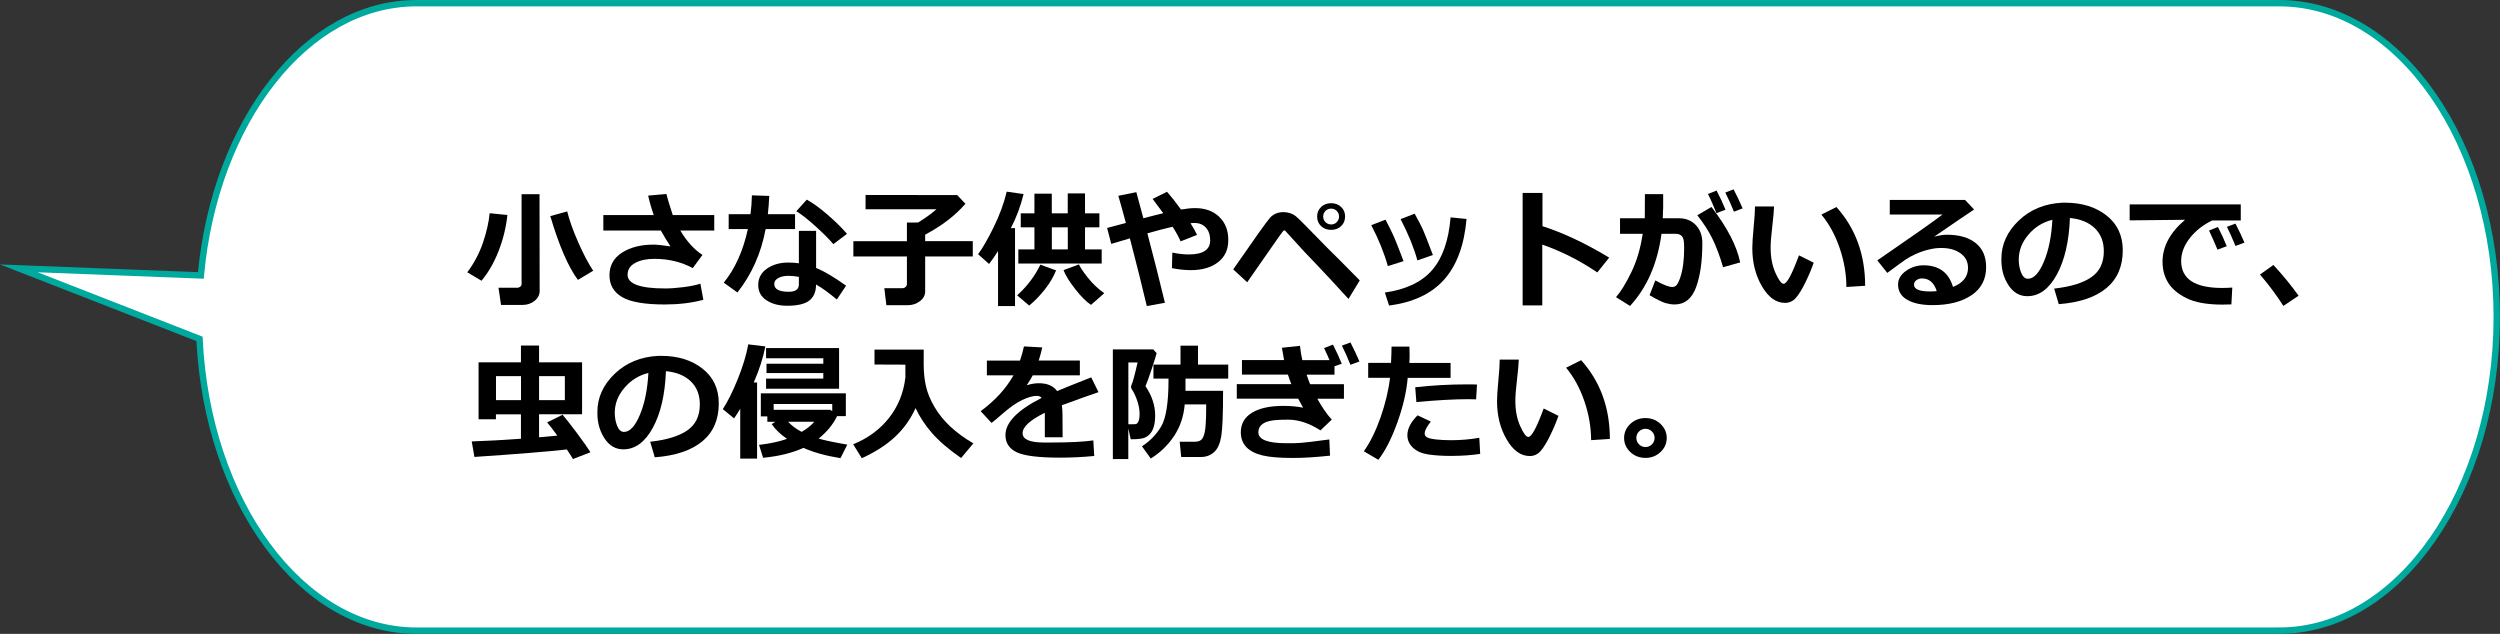 <?xml version="1.0" encoding="UTF-8"?><svg id="_レイヤー_2" xmlns="http://www.w3.org/2000/svg" viewBox="0 0 391.74 99.32"><rect x="0" y="0" width="391.74" height="99.32" fill="#333333" stroke="none"/><defs><style>.cls-1{fill:#fff;stroke:#00a99d;stroke-miterlimit:10;}.cls-2{fill:#000;stroke-width:0px;}</style></defs><g id="_レイヤー_1-2"><path class="cls-1" d="M357.15,98.82H65.26c-18.02,0-32.78-20.18-34-45.72L2.95,42.05l28.52,1.11C33.68,19.09,47.96.5,65.26.5h291.89c18.82,0,34.08,22.01,34.08,49.16h0c0,27.15-15.26,49.16-34.08,49.16Z"/><path class="cls-2" d="M79.51,33.68c-.2,1.91-.66,3.79-1.37,5.62-.71,1.83-1.6,3.39-2.69,4.69l-2.23-1.32c1.07-1.43,1.89-2.98,2.46-4.64.56-1.66.91-3.2,1.05-4.62l2.77.28ZM84.57,45.54c0,.64-.27,1.17-.8,1.6s-1.16.64-1.88.64h-3.38l-.4-2.69h2.94c.18,0,.33-.06.47-.17.14-.11.21-.25.21-.41v-14.08h2.81l.02,15.1ZM92.96,42.42l-2.4,1.44c-1.5-2.01-2.95-5.34-4.33-10l2.65-.73c.32,1.32.89,2.92,1.7,4.78s1.61,3.37,2.38,4.52Z"/><path class="cls-2" d="M110.2,46.98c-1.83.49-3.84.73-6.03.73-3.16,0-5.4-.39-6.71-1.17s-1.96-1.92-1.96-3.41.65-2.7,1.96-3.54,2.96-1.26,4.95-1.26c.5,0,1.38.09,2.65.28-.5-.75-1-1.58-1.51-2.49h-9.01v-2.42h7.9c-.34-.96-.64-1.98-.88-3.05l2.86-.26c.13.57.46,1.68,1,3.31h6.5v2.42h-5.32c.98,1.66,2.13,2.94,3.47,3.83l-1.52,2.06c-1.77-.96-3.78-1.45-6.02-1.45-1.2,0-2.2.21-3,.64s-1.19,1.05-1.19,1.86c0,1.43,1.97,2.14,5.91,2.14.81,0,1.77-.07,2.87-.21,1.1-.14,1.98-.32,2.63-.54l.46,2.52Z"/><path class="cls-2" d="M120.54,30.7c-.05,1.04-.12,2-.22,2.86h4.26v2.33h-4.61c-.71,3.8-2.18,7.11-4.42,9.94l-2.14-1.54c1.77-2.17,3.03-4.97,3.78-8.4h-3.01v-2.33h3.42c.12-.93.2-1.91.22-2.95l2.72.09ZM132.58,44.76l-1.45,2.17c-1.3-1.08-2.39-1.87-3.26-2.35,0,1.13-.35,1.96-1.05,2.51s-1.86.82-3.48.82c-1.3,0-2.38-.29-3.24-.86s-1.29-1.37-1.29-2.38c0-1.09.46-1.95,1.37-2.58s2.02-.95,3.34-.95c.6,0,1.15.04,1.66.11v-5.07h2.7v5.8c1.25.51,2.82,1.44,4.71,2.79ZM125.18,43.39c-.52-.11-1.07-.17-1.66-.17s-1.12.11-1.55.34-.65.54-.65.93c0,.82.76,1.23,2.28,1.23,1.05,0,1.58-.38,1.58-1.14v-1.19ZM132.72,36.64l-2.14,1.62c-.67-.8-1.61-1.74-2.82-2.83-1.21-1.09-2.2-1.87-2.98-2.33l1.64-1.82c.91.5,1.99,1.27,3.23,2.34s2.26,2.07,3.07,3.02Z"/><path class="cls-2" d="M144.97,45.64c0,.61-.27,1.13-.82,1.55s-1.17.63-1.88.63h-3.38l-.32-2.66h2.84c.18,0,.34-.06.48-.19.15-.12.22-.27.22-.44v-4.34h-8.39v-2.4h8.39v-2.92h1.75c1.02-.62,1.98-1.31,2.89-2.08h-11.12v-2.24l14.36.02,1.29,1.36c-1.58,1.83-3.68,3.44-6.31,4.84v1.02h7.46v2.4h-7.46v5.44Z"/><path class="cls-2" d="M159.05,47.96h-2.66v-8.63c-.38.63-.85,1.31-1.41,2.03l-1.72-1.53c.68-.9,1.5-2.31,2.44-4.22.94-1.91,1.62-3.77,2.05-5.58l2.64.38c-.46,1.88-1.12,3.66-1.99,5.34h.65v12.22ZM165.49,42.36c-.4,1-.98,1.99-1.76,2.98-.78.99-1.6,1.84-2.46,2.54l-1.89-1.6c1.58-1.43,2.8-3.04,3.64-4.81l2.47.9ZM172.64,41.3h-13.07v-2.22h2.52v-3.46h-2.14v-2.19h2.14v-3.08h2.72v3.08h2.5v-3.12h2.71v3.12h2.25v2.19h-2.25v3.46h2.61v2.22ZM164.82,39.08h2.5v-3.46h-2.5v3.46ZM173.04,45.94l-2.08,1.83c-.72-.46-1.54-1.28-2.46-2.45-.92-1.17-1.54-2.17-1.85-2.99l2.42-.9c.14.38.59,1.06,1.35,2.03s1.63,1.8,2.62,2.49Z"/><path class="cls-2" d="M182.54,47.44l-2.84.52c-.79-3.33-1.67-6.87-2.65-10.61l-2.92.87-.65-2.5,2.94-.78c-.42-1.58-.81-2.99-1.18-4.26l2.82-.57,1.1,4.09c1.26-.33,2.3-.6,3.12-.79-.43-.6-.99-1.34-1.67-2.24l2.26-1.12c.62.7,1.35,1.62,2.19,2.78.89-.15,1.62-.22,2.2-.22,1.57,0,2.83.45,3.78,1.36s1.43,2.12,1.43,3.64-.54,2.65-1.61,3.48c-1.07.83-2.5,1.24-4.27,1.24-.9,0-1.88-.1-2.95-.31l.06-2.44c.98.2,1.84.29,2.58.29,2.23,0,3.35-.74,3.35-2.21,0-.83-.22-1.49-.66-1.98-.44-.49-1.04-.74-1.8-.74-.21,0-.41.01-.62.04.42.64.75,1.25,1.02,1.83l-2.57,1.01c-.31-.71-.73-1.47-1.26-2.29-1.15.27-2.47.61-3.95,1.03.98,3.7,1.89,7.33,2.75,10.88Z"/><path class="cls-2" d="M213.08,43.92l-1.78,2.92c-2.17-2.39-3.92-4.27-5.23-5.63-1.32-1.36-2.23-2.34-2.74-2.92-.51-.58-1.17-1.3-1.97-2.16-.03-.01-.07-.02-.12-.02-.05,0-.08,0-.11.02-.03.01-.29.36-.78,1.04s-1.12,1.58-1.87,2.68l-3.05,4.38-2.19-2.02c3.31-4.79,5.23-7.48,5.76-8.08.53-.59,1.24-.89,2.12-.89.36,0,.7.05,1.03.16s.61.25.84.43c.24.18.81.73,1.71,1.65l3.21,3.28c1.15,1.12,2.86,2.84,5.15,5.17ZM210.77,33.93c0,.61-.21,1.11-.62,1.5-.42.39-.94.59-1.57.59s-1.16-.2-1.57-.59c-.42-.39-.62-.89-.62-1.5s.21-1.1.62-1.5c.42-.39.94-.59,1.57-.59s1.16.2,1.57.59c.42.39.62.89.62,1.5ZM209.46,33.05c-.24-.24-.53-.36-.88-.36s-.65.12-.88.36c-.24.24-.36.53-.36.88s.12.64.36.88c.24.24.53.36.88.36s.65-.12.88-.36c.24-.24.36-.53.36-.88s-.12-.64-.36-.88Z"/><path class="cls-2" d="M219.93,40.92l-2.46.78c-.57-2.04-1.43-4.18-2.6-6.42l2.23-.86c.38.71.74,1.44,1.1,2.19s.93,2.19,1.73,4.3ZM229.8,34.32c-.36,4.1-1.53,7.26-3.5,9.48s-4.86,3.59-8.64,4.08l-.66-2.04c3.3-.47,5.77-1.64,7.4-3.51,1.63-1.87,2.6-4.63,2.9-8.27l2.5.25ZM224.53,39.96l-2.43.84c-.55-2-1.43-4.15-2.63-6.46l2.2-.86c.62,1.11,1.05,1.95,1.3,2.51.25.56.77,1.88,1.56,3.97Z"/><path class="cls-2" d="M252.14,40.38l-1.85,2.31c-2.77-1.88-5.65-3.33-8.62-4.36v9.52h-3.08v-17.62h3.11v5.21c3.29,1.06,6.77,2.7,10.44,4.92Z"/><path class="cls-2" d="M260.6,32.7c0,.42-.02.92-.05,1.5h2.51c1.11,0,2,.36,2.68,1.08s1.01,1.66,1.01,2.8c0,2.85-.33,5.17-.99,6.95s-1.78,2.68-3.36,2.68c-.44,0-.92-.08-1.43-.22-.51-.15-1.34-.56-2.49-1.23l.9-2.32c1.23.68,2.12,1.03,2.67,1.03.25,0,.47-.09.65-.28.18-.19.38-.59.59-1.21.21-.62.36-1.31.46-2.07s.15-1.62.15-2.58c0-.66-.04-1.12-.13-1.39-.08-.27-.22-.47-.42-.6-.2-.13-.44-.2-.74-.2h-2.26c-.63,4.65-2.28,8.42-4.93,11.3l-2.2-1.38c.73-.82,1.53-2.11,2.39-3.88.86-1.76,1.46-3.78,1.79-6.04h-3.55v-2.44h3.88l.02-3.78h2.86v2.28ZM272.68,41.12l-2.68.75c-.53-1.82-1.11-3.33-1.71-4.54s-1.38-2.4-2.33-3.6l2.22-1.3c2.46,3.19,3.96,6.08,4.5,8.68ZM270.38,32.86l-1.42.54c-.54-1.34-.98-2.34-1.33-3l1.35-.54c.57,1.1,1.04,2.1,1.4,3ZM273.06,32.65l-1.36.52c-.43-1.07-.88-2.07-1.35-3l1.3-.5c.53,1.02,1,2.02,1.41,2.98Z"/><path class="cls-2" d="M284.2,41.16c-.31.91-.73,1.92-1.27,3.03-.54,1.12-1.05,1.94-1.51,2.47s-1.03.8-1.71.8c-1.41,0-2.61-.87-3.62-2.6-1.01-1.73-1.51-3.73-1.51-5.98,0-.74.07-1.83.21-3.27.14-1.45.21-2.54.21-3.26h2.99c-.02.66-.12,1.74-.29,3.23-.17,1.39-.25,2.47-.25,3.24,0,1.5.25,2.81.76,3.95s.93,1.7,1.28,1.7c.51,0,1.31-1.49,2.4-4.46l2.32,1.16ZM292.26,44.78l-2.94.19c0-2.01-.35-4.04-1.05-6.09s-1.66-3.81-2.87-5.26l2.36-1.18c3,3.34,4.5,7.46,4.5,12.35Z"/><path class="cls-2" d="M306,44.97c1.59-.62,2.38-1.62,2.38-2.99,0-.97-.39-1.73-1.18-2.29s-1.77-.83-2.96-.83h-.24c-.52,0-1.13.09-1.83.26s-1.36.4-1.97.68c-.62.28-1.13.56-1.55.84-.42.28-1.39.99-2.92,2.12l-1.56-1.96c5.32-3.65,8.72-6.04,10.21-7.18h-8.26v-2.29h11.8l1.41,1.5c-1.4.93-3.49,2.35-6.26,4.26.8-.21,1.47-.31,2.01-.31,1.92,0,3.42.44,4.51,1.31,1.09.88,1.63,2.13,1.63,3.77,0,1.91-.77,3.38-2.31,4.41s-3.57,1.54-6.08,1.54c-1.66,0-2.98-.27-3.95-.82s-1.46-1.35-1.46-2.4c0-.85.42-1.57,1.25-2.15.83-.58,1.74-.87,2.72-.87,2.43,0,3.97,1.13,4.64,3.4ZM303.48,45.62c-.42-1.33-1.19-1.99-2.31-1.99-.33,0-.62.09-.87.27-.25.18-.38.41-.38.7,0,.72.84,1.07,2.52,1.07.37,0,.72-.02,1.04-.05Z"/><path class="cls-2" d="M322.6,47.66l-.72-2.44c2.58-.29,4.53-.88,5.83-1.79,1.3-.9,1.95-2.26,1.95-4.05,0-1.5-.47-2.71-1.41-3.62s-2.24-1.44-3.9-1.6c-.14,3.65-.82,6.6-2.05,8.86-1.23,2.26-2.77,3.39-4.63,3.39-1.21,0-2.19-.57-2.94-1.71s-1.12-2.45-1.12-3.92v-.24c0-2.25.91-4.25,2.72-5.98,1.81-1.73,4.1-2.67,6.86-2.8h.4c2.64,0,4.8.67,6.5,2.01s2.54,3.16,2.54,5.45c0,2.52-.85,4.49-2.56,5.92s-4.2,2.27-7.48,2.52ZM321.61,34.44c-1.46.35-2.71,1.11-3.74,2.3s-1.54,2.51-1.54,3.95c0,.74.13,1.43.38,2.05s.61.94,1.06.94c.92,0,1.75-.89,2.5-2.68.75-1.78,1.19-3.97,1.33-6.56Z"/><path class="cls-2" d="M349.79,45.06l-.14,2.64c-.71.02-1.18.03-1.42.03-2.4,0-4.27-.34-5.62-1.01s-2.3-1.49-2.88-2.44c-.58-.95-.87-2.04-.87-3.26,0-2.38,1.17-4.58,3.53-6.58l-8.68.09v-2.5h17.41v2.52h-4.48c-1.41.67-2.58,1.59-3.49,2.74-.91,1.16-1.37,2.36-1.37,3.61,0,2.81,2.14,4.22,6.42,4.22.5,0,1.02-.02,1.58-.06ZM348.92,38.58l-1.45.54c-.27-.68-.71-1.68-1.32-3l1.39-.55c.51.97.97,1.97,1.38,3.01ZM351.7,38.02l-1.41.52c-.46-1.13-.9-2.13-1.34-3l1.34-.5c.53,1.02,1,2.02,1.41,2.98Z"/><path class="cls-2" d="M360.17,46.34l-2.38,1.6c-1-1.6-2.22-3.24-3.66-4.92l2.1-1.5c1.52,1.64,2.83,3.25,3.95,4.82Z"/><path class="cls-2" d="M88.82,70.43c-2.84.32-7.67.71-14.48,1.17l-.42-2.43c2.38-.08,4.95-.22,7.71-.42v-3.83h-3.92v.78h-2.72v-8.92h6.64v-2.64h2.84v2.64h6.74v8.13h-6.74v3.61l2.86-.26c-.63-.88-1.17-1.57-1.6-2.07l2.42-1.2c.38.42,1.1,1.34,2.18,2.77,1.07,1.43,1.8,2.47,2.19,3.11l-2.74,1.06c-.21-.36-.53-.87-.96-1.51ZM77.72,62.7h3.92v-3.76h-3.92v3.76ZM84.47,62.7h4.04v-3.76h-4.04v3.76Z"/><path class="cls-2" d="M102.6,71.66l-.72-2.44c2.58-.29,4.53-.88,5.83-1.79,1.3-.9,1.95-2.26,1.95-4.05,0-1.5-.47-2.71-1.41-3.62s-2.24-1.44-3.9-1.6c-.14,3.65-.82,6.6-2.05,8.86-1.23,2.26-2.77,3.39-4.63,3.39-1.21,0-2.19-.57-2.94-1.71s-1.12-2.45-1.12-3.92v-.24c0-2.25.91-4.25,2.72-5.98,1.81-1.73,4.1-2.67,6.86-2.8h.4c2.64,0,4.8.67,6.5,2.01s2.54,3.16,2.54,5.45c0,2.52-.85,4.49-2.56,5.92s-4.2,2.27-7.48,2.52ZM101.61,58.44c-1.46.35-2.71,1.11-3.74,2.3s-1.54,2.51-1.54,3.95c0,.74.13,1.43.38,2.05s.61.94,1.06.94c.92,0,1.75-.89,2.5-2.68.75-1.78,1.19-3.97,1.33-6.56Z"/><path class="cls-2" d="M118.63,71.86h-2.64v-7.81c-.27.46-.59.97-.96,1.51l-1.77-1.45c.75-1.14,1.53-2.7,2.33-4.67.8-1.98,1.36-3.8,1.66-5.48l2.68.32c-.36,1.81-.96,3.69-1.82,5.65h.52v11.92ZM131.17,65.2c-.62,1.29-1.58,2.46-2.89,3.52.79.25,2.29.57,4.49.95l-1.07,2.12c-2.3-.37-4.24-.91-5.81-1.61-1.76.8-3.87,1.32-6.32,1.55l-.63-2.02c1.71-.2,3.17-.51,4.38-.94-1.04-.72-1.84-1.49-2.4-2.32l.58-.36h-1.26v-.84h-1.02v-3.62h13.32v3.58h-1.37ZM129.01,58.46h-8.9v-1.46h8.9v-.86h-8.97v-1.6h11.44v6.37h-11.44v-1.58h8.97v-.86ZM121.23,64.21h8.87l.31.22v-1.12h-9.18v.9ZM125.62,67.67c.87-.51,1.53-1.04,1.98-1.59h-4.12c.6.64,1.31,1.17,2.14,1.59Z"/><path class="cls-2" d="M143.47,63.94c-.79,1.74-1.86,3.24-3.21,4.5-1.34,1.26-3.08,2.38-5.22,3.36l-1.35-2.18c2.34-.96,4.21-2.34,5.62-4.14,1.41-1.79,2.27-3.9,2.56-6.31v-2.03l-4.84-.02v-2.34h7.71c0,.16,0,.34,0,.53v1.78c0,1.27.12,2.42.36,3.45.23,1.03.67,2.1,1.32,3.21s1.47,2.13,2.46,3.06,2.2,1.82,3.64,2.67l-1.92,2.29c-1.99-1.38-3.53-2.71-4.62-3.98-1.09-1.27-1.92-2.55-2.51-3.84Z"/><path class="cls-2" d="M166.5,68.52h-2.78v-3.84c-2.31,1.14-3.48,2.2-3.48,3.19s1.12,1.47,3.36,1.47h1.08c2.98,0,5.2-.12,6.64-.33l.14,2.44c-1.83.18-3.62.26-5.38.26-3.38,0-5.64-.29-6.8-.86s-1.73-1.47-1.73-2.67c0-1.98,1.89-3.92,5.67-5.83-.17-.21-.42-.32-.76-.32-.61,0-1.38.22-2.29.65-.92.44-1.95,1.16-3.09,2.16-.79.7-1.36,1.18-1.71,1.43l-1.7-1.84c2.27-1.68,3.98-3.55,5.14-5.62h-4.17v-2.31h5.19c.27-.79.48-1.53.62-2.22l2.87.16c-.18.81-.37,1.49-.56,2.06h6.45v2.31h-7.38c-.17.34-.48.86-.94,1.56.65-.21,1.28-.32,1.88-.32,1.33,0,2.29.41,2.87,1.23.85-.36,2.63-1.08,5.35-2.15l1.14,2.32c-1.28.44-3.2,1.12-5.74,2.05.07.49.1,1.01.1,1.57l.02,3.44Z"/><path class="cls-2" d="M181.25,55.32c-.11.43-.38,1.3-.82,2.61s-.75,2.17-.94,2.58c1.02,1.5,1.52,3.03,1.52,4.6,0,.66-.07,1.24-.21,1.73s-.35.89-.64,1.19c-.29.31-.62.52-1.02.63-.39.11-.99.17-1.79.17h-.17l-.38-1.69v4.79h-2.42v-17.18h6.32l.54.58ZM176.82,66.48h.39c.49,0,.77-.01.83-.04s.15-.1.24-.21.16-.28.21-.51c.05-.23.08-.52.08-.86,0-.64-.12-1.33-.37-2.06-.24-.73-.53-1.33-.85-1.8-.08-.12-.12-.24-.12-.37,0-.1.03-.21.08-.33.2-.42.51-1.58.94-3.5h-1.44v9.68ZM185.76,59.34v1.9h5.89c0,3.57-.09,5.94-.28,7.1-.19,1.16-.56,1.99-1.12,2.5s-1.25.77-2.08.77h-3.08l-.24-2.39h2.3c.38,0,.69-.06.92-.19.23-.12.42-.38.56-.78.14-.4.24-.96.29-1.69.06-.73.08-1.58.08-2.57v-.62h-3.36c-.16,1.88-.72,3.53-1.68,4.97-.97,1.44-2.18,2.61-3.64,3.51l-1.38-1.92c1.26-.8,2.27-1.85,3.03-3.14.75-1.3,1.13-3.71,1.13-7.25v-.21h-2.36v-2.2h4.24v-2.96h2.74v2.96s4.74,0,4.74,0v2.2h-6.71Z"/><path class="cls-2" d="M208.67,65.76l-1.76,1.68c-1.74-1.12-3.42-1.68-5.06-1.68-1.36,0-2.34.07-2.92.21-.59.14-1.03.36-1.32.66-.29.3-.43.67-.43,1.11,0,1.14,1.46,1.71,4.38,1.71h1c.39,0,.87-.03,1.43-.07s2-.21,4.31-.52l.11,2.54c-2.23.24-4.16.36-5.79.36-2.1,0-3.7-.13-4.8-.4s-1.95-.7-2.52-1.3-.87-1.38-.87-2.32c0-1.35.6-2.38,1.79-3.09s2.82-1.05,4.88-1.05c1.11,0,2.14.09,3.09.28-.21-.36-.47-.83-.77-1.41h-9.62v-2.28h8.55c-.14-.33-.32-.82-.54-1.49h-7.2v-2.28h6.6c-.07-.33-.18-.97-.34-1.93l2.83-.3c.1.9.23,1.64.37,2.24h4.26c-.18-.44-.47-1.07-.85-1.89l1.39-.54c.51.99.97,1.99,1.38,3l-1.14.39v1.32h-4.37c.21.64.4,1.14.55,1.49h5.3v2.28h-4.17c.73,1.32,1.48,2.41,2.27,3.28ZM213.02,56.64l-1.41.52c-.46-1.13-.9-2.13-1.34-3l1.34-.5c.53,1.02,1,2.02,1.41,2.98Z"/><path class="cls-2" d="M220.85,54.32c.02.24.03.66.03,1.25,0,.44-.01.88-.04,1.3h6.46v2.34h-6.72c-.18,2.16-.72,4.49-1.62,6.99s-1.89,4.45-2.98,5.85l-2.27-1.34c.99-1.39,1.86-3.16,2.62-5.31.75-2.15,1.25-4.21,1.48-6.2h-3.42v-2.34h3.58c.05-1.05.08-1.9.08-2.55h2.79ZM231.95,71.12c-1.36.21-2.9.32-4.63.32-1.34,0-2.52-.08-3.53-.23-1.01-.15-1.81-.51-2.39-1.06-.58-.55-.87-1.21-.87-1.96,0-1,.53-2.04,1.6-3.11l2.08.98c-.64.79-.97,1.42-.97,1.89,0,.23.12.42.35.57.23.14.71.26,1.42.34.71.08,1.51.12,2.41.12,1.48,0,2.95-.13,4.38-.38l.14,2.52ZM231.44,60.26l-.14,2.32c-.37-.02-.76-.03-1.16-.03-2.21,0-4.94.15-8.2.45l-.18-2.32c2.7-.3,5.41-.45,8.13-.45.62,0,1.14,0,1.54.03Z"/><path class="cls-2" d="M244.2,65.16c-.31.91-.73,1.92-1.27,3.03-.54,1.12-1.05,1.94-1.51,2.47s-1.03.8-1.71.8c-1.41,0-2.61-.87-3.62-2.6-1.01-1.73-1.51-3.73-1.51-5.98,0-.74.07-1.83.21-3.27.14-1.45.21-2.54.21-3.26h2.99c-.02.66-.12,1.74-.29,3.23-.17,1.39-.25,2.47-.25,3.24,0,1.5.25,2.81.76,3.95s.93,1.7,1.28,1.7c.51,0,1.31-1.49,2.4-4.46l2.32,1.16ZM252.26,68.78l-2.94.19c0-2.01-.35-4.04-1.05-6.09s-1.66-3.81-2.87-5.26l2.36-1.18c3,3.34,4.5,7.46,4.5,12.35Z"/><path class="cls-2" d="M261.17,68.63c0,.87-.33,1.6-.98,2.21s-1.44.91-2.36.91-1.71-.3-2.36-.91-.98-1.35-.98-2.21.33-1.6.98-2.21c.65-.61,1.44-.91,2.36-.91s1.71.3,2.36.91c.65.61.98,1.35.98,2.21ZM259.27,68.62c0-.39-.14-.73-.42-1.01-.28-.28-.62-.42-1.01-.42s-.73.14-1.01.42c-.28.28-.42.62-.42,1.01s.14.73.42,1.01c.28.28.62.42,1.01.42s.73-.14,1.01-.42c.28-.28.42-.62.42-1.01Z"/></g></svg>